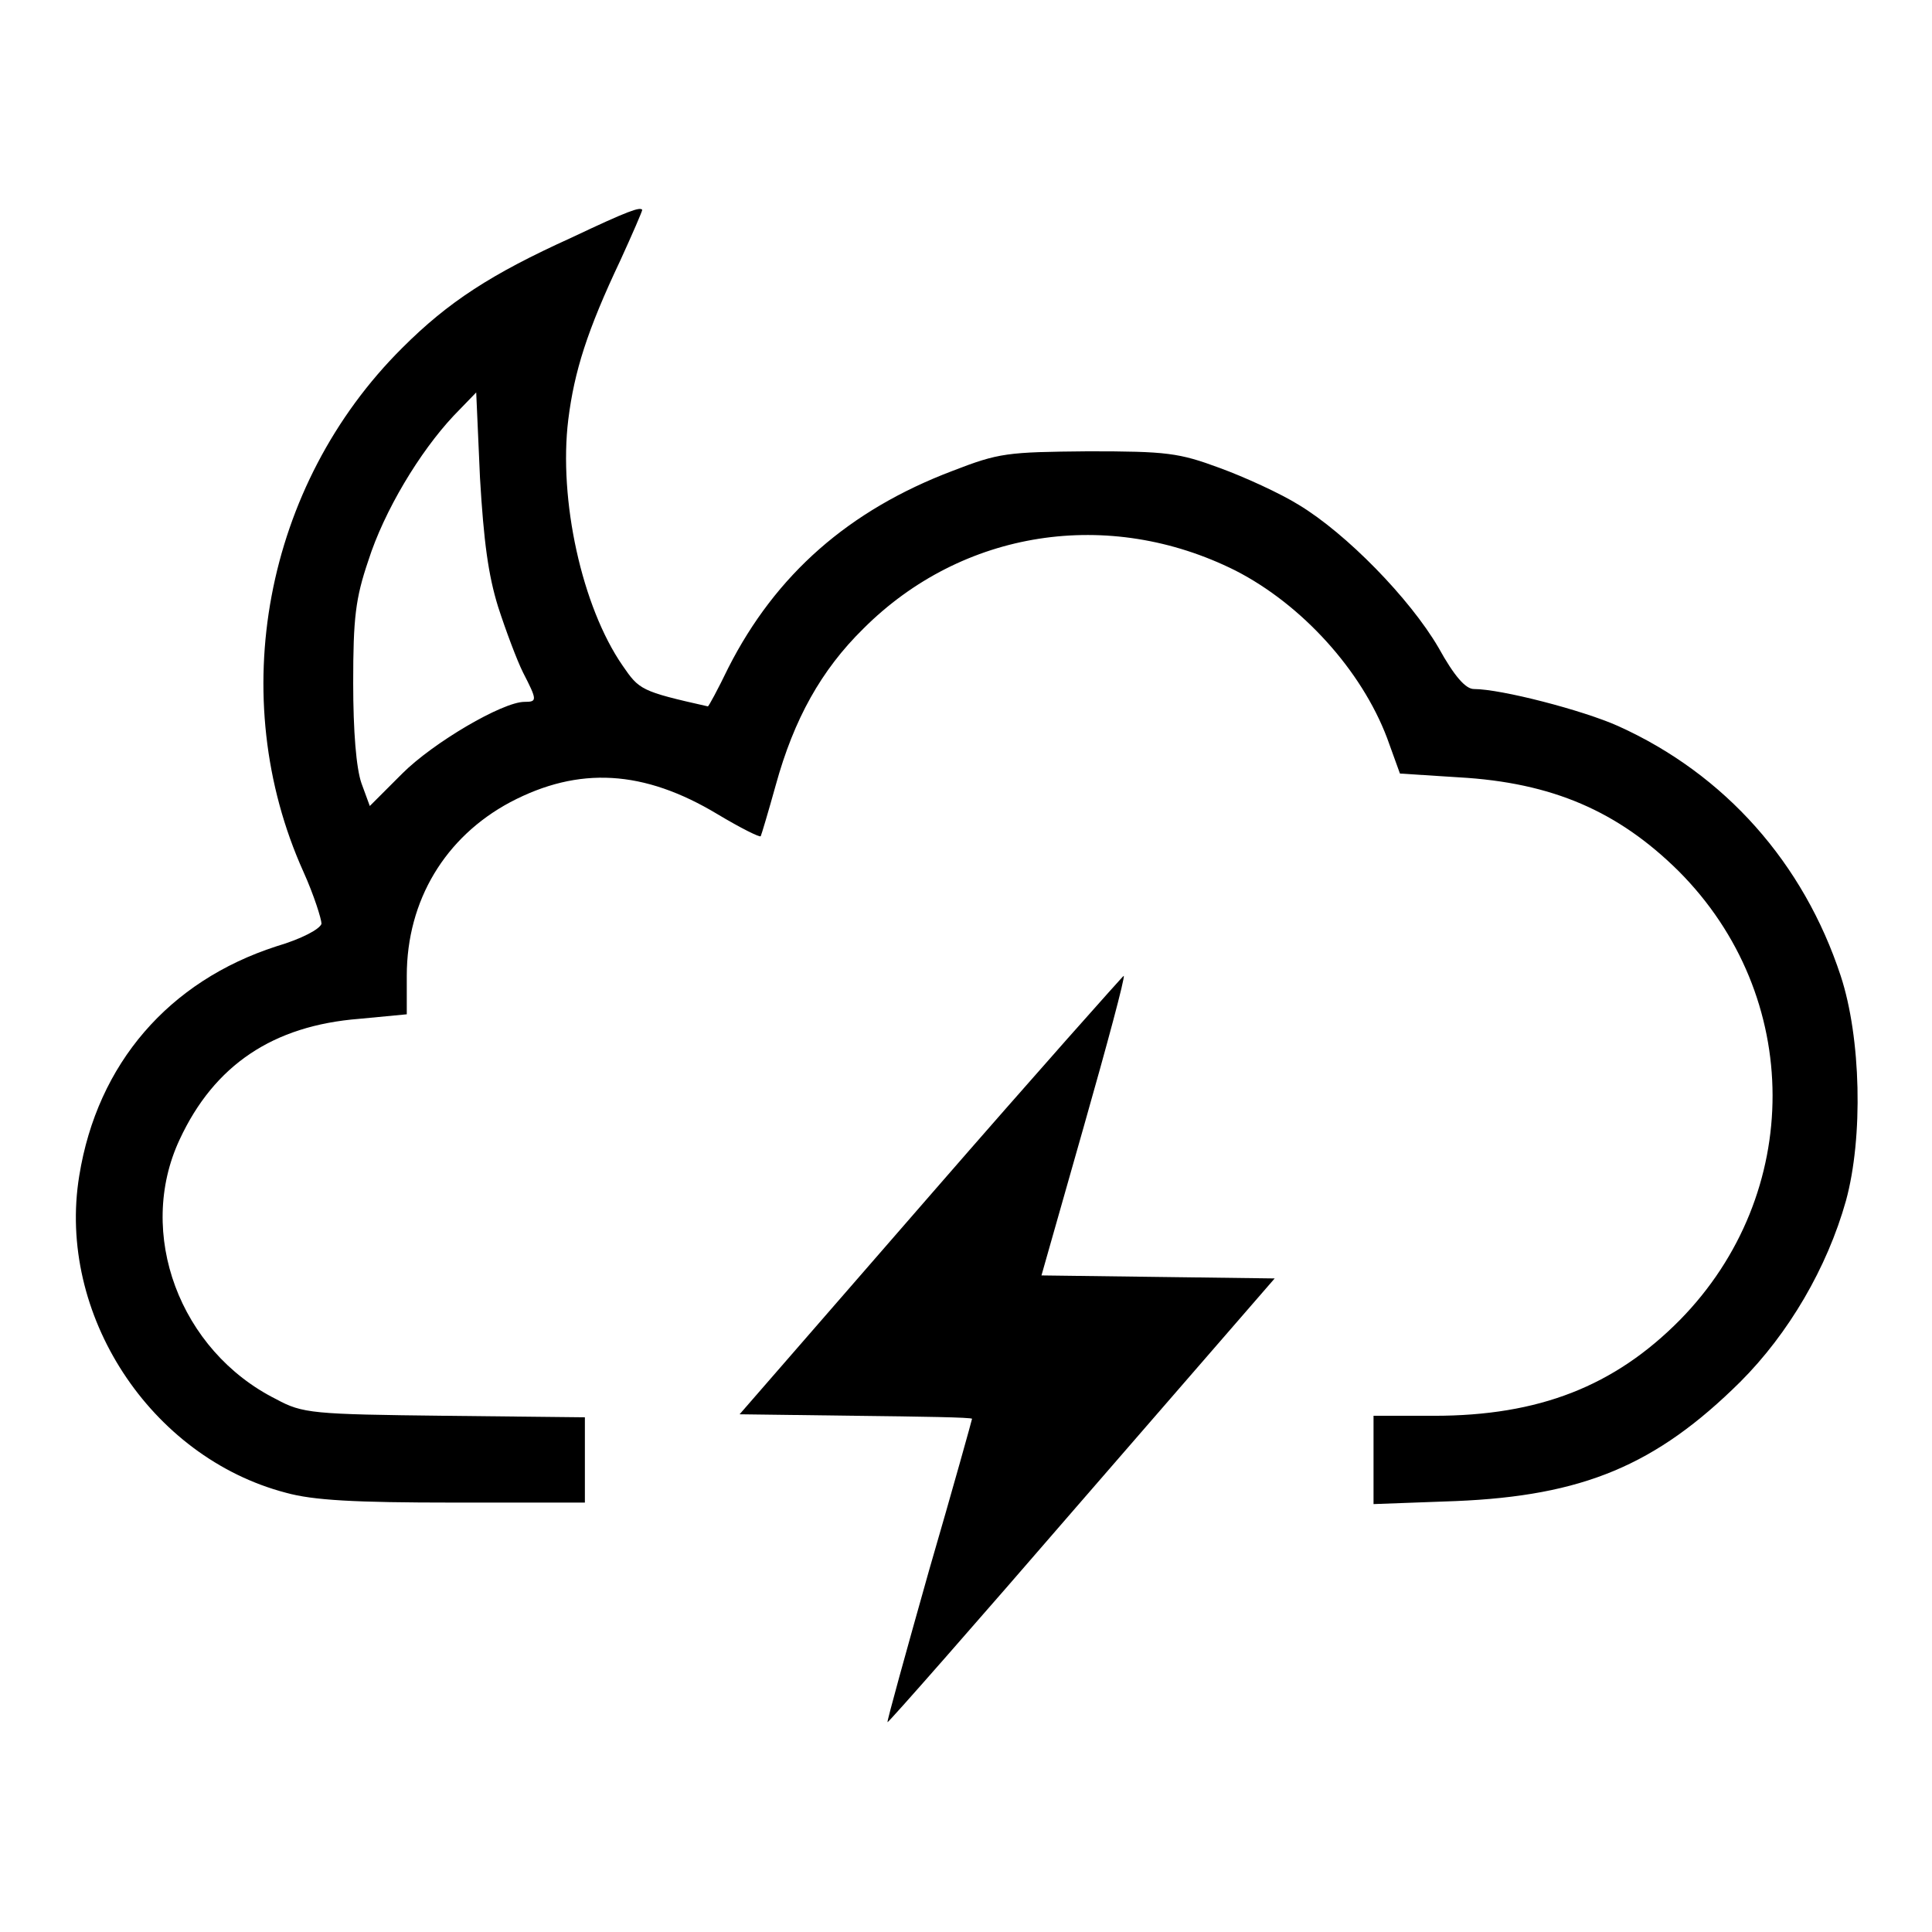 <?xml version="1.0" encoding="utf-8"?>
<!-- Svg Vector Icons : http://www.onlinewebfonts.com/icon -->
<!DOCTYPE svg PUBLIC "-//W3C//DTD SVG 1.1//EN" "http://www.w3.org/Graphics/SVG/1.1/DTD/svg11.dtd">
<svg version="1.1" xmlns="http://www.w3.org/2000/svg" xmlns:xlink="http://www.w3.org/1999/xlink" x="0px" y="0px" viewBox="0 0 256 256" enable-background="new 0 0 256 256" xml:space="preserve">
<g><g><g><path fill="#000000" d="M75.7,31.5C65.1,36.3,59.4,40,53.3,46.1C35,64.3,29.8,92.4,40.2,115.5c1.4,3.1,2.4,6.3,2.4,6.9c-0.2,0.7-2.6,2-6,3c-14.2,4.6-23.7,15.5-26.1,30.4c-3,18.3,9.4,37.3,27.4,42c3.6,1,9.1,1.3,22.2,1.3h17.4v-5.6v-5.7l-18.5-0.2c-17.6-0.2-18.9-0.3-22.4-2.2c-12.8-6.4-18.6-22-12.8-34.4c4.6-9.9,12.4-15.1,23.8-16l6.3-0.6v-5.1c0-10,5.1-18.4,13.7-23c9.1-4.8,17.7-4.3,27.5,1.6c3,1.8,5.6,3.1,5.7,2.9c0.1-0.2,1-3.2,2-6.8c2.4-8.7,6-15.2,11.6-20.7c13.1-13.1,32.5-16.1,49.3-7.7c8.8,4.5,16.7,13.2,20.1,22.2l1.7,4.7l7.8,0.5c12.4,0.7,21.1,4.5,29.1,12.4c16.6,16.6,16.6,42.8,0.2,59.5c-8.7,8.8-18.7,12.7-32.6,12.7h-8v5.8v5.9l10.9-0.4c16.8-0.7,26.5-4.7,37.7-15.8c6.4-6.4,11.5-15.1,14-24c2.3-8.4,2-21.6-0.7-29.8c-4.9-14.9-15.3-26.7-29.5-33.1c-4.7-2.1-15.5-4.9-19.1-4.9c-1.1,0-2.6-1.7-4.7-5.5c-3.8-6.5-12.2-15.1-18.5-18.9c-2.4-1.5-7.2-3.7-10.5-4.9c-5.4-2-7-2.2-17.4-2.2c-10.8,0.1-11.8,0.2-18,2.6c-13.7,5.2-23.4,13.7-29.7,26.1c-1.4,2.9-2.6,5.1-2.7,5.1c-8.9-2-9.1-2.2-11.3-5.4c-5.4-7.8-8.5-22-7.2-32.6c0.8-6.4,2.5-11.8,6.9-21.1c1.6-3.5,2.9-6.5,2.9-6.7C84.8,27.4,83.3,27.9,75.7,31.5z M66,80.4c1,3.1,2.5,7.1,3.3,8.7c1.9,3.7,1.9,3.9,0.2,3.9c-2.9,0-12.1,5.4-16.2,9.5l-4.3,4.3l-1.1-3c-0.7-2-1.1-6.9-1.1-13.3c0-8.6,0.3-11.2,2-16.2c2.1-6.6,6.8-14.4,11.3-19.2l3-3.1l0.5,11.3C64.1,71.8,64.7,76.2,66,80.4z"/><path fill="#000000" d="M123.4,158.2L98,187.4l15.4,0.2c8.5,0.1,15.4,0.2,15.4,0.4c0,0.1-2.5,9.1-5.7,20.1c-3.1,11-5.6,20-5.5,20.1c0.1,0.1,11.7-13.1,25.7-29.3l25.6-29.5l-15.5-0.2l-15.4-0.2l5.6-19.7c3.1-10.9,5.5-19.8,5.3-20C148.9,129.2,137.4,142.1,123.4,158.2z"/></g></g></g>
</svg>